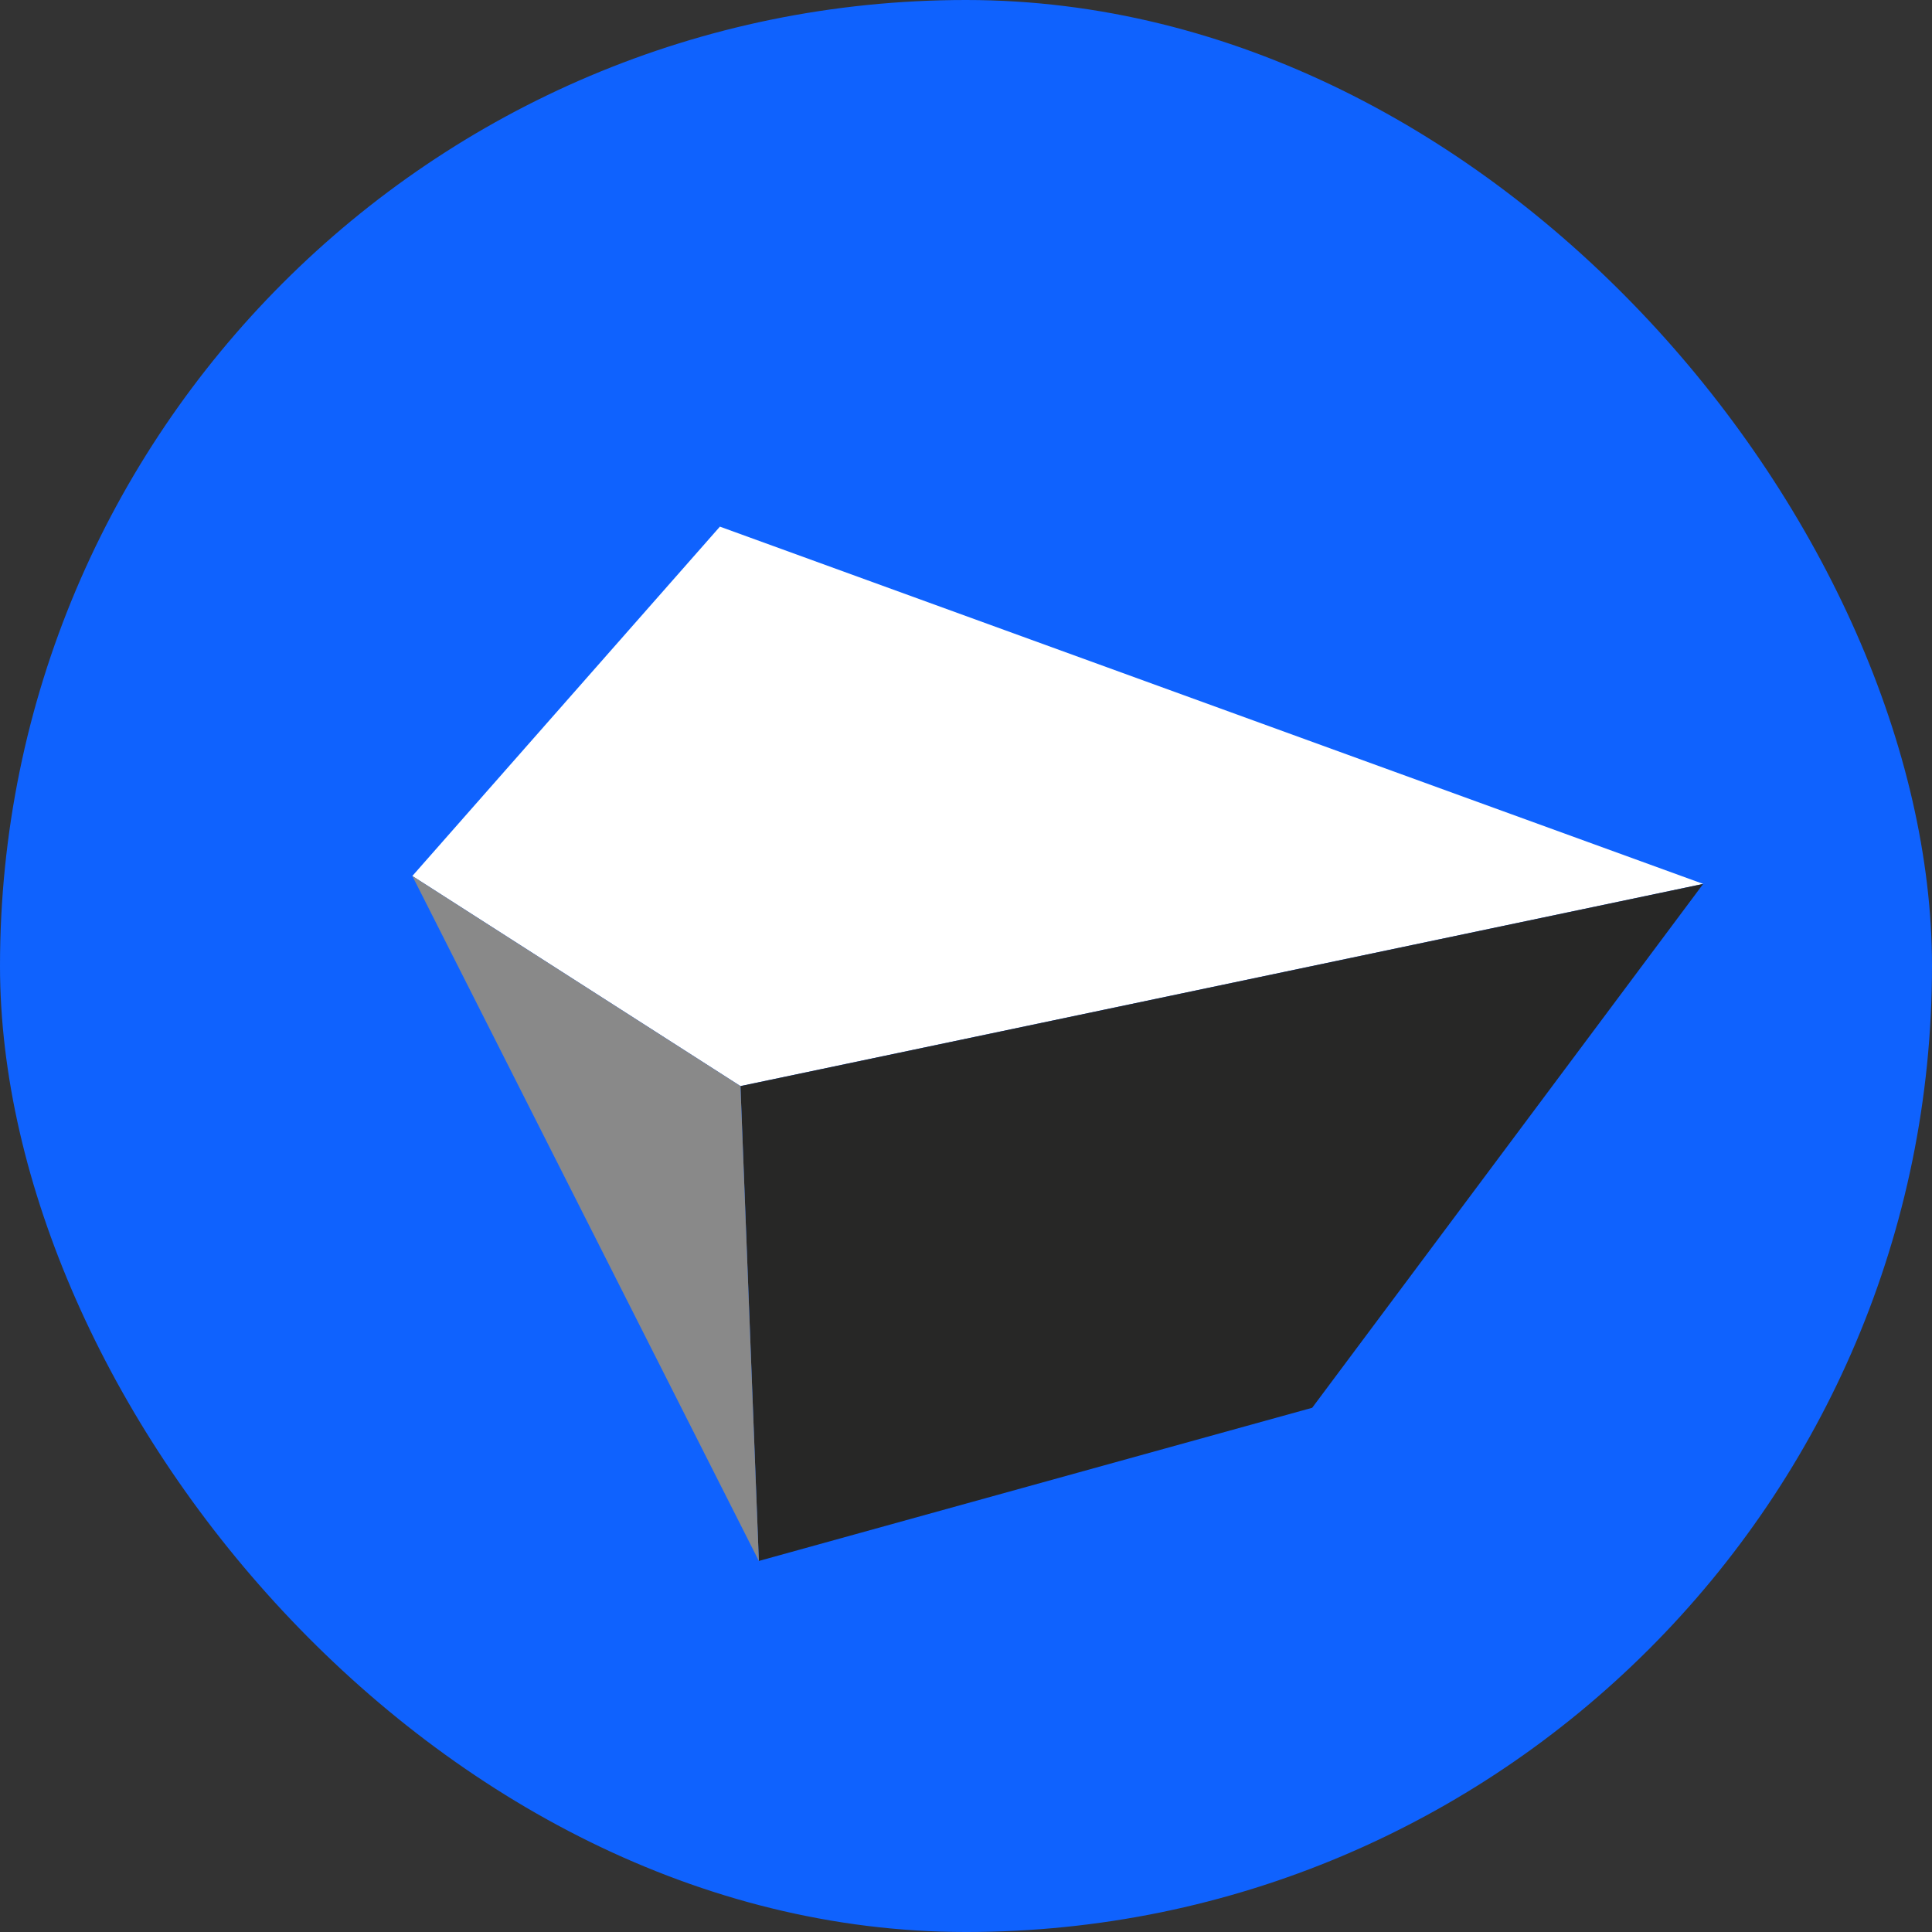 <?xml version="1.0" encoding="UTF-8"?>
<svg id="Charter_2_SIt" data-name="Charter 2_SIt" xmlns="http://www.w3.org/2000/svg" viewBox="0 0 591.81 591.81">
  <rect x="0" y="0" width="591.81" height="591.81" fill="#333333" stroke="none"/>
  <defs>
    <style>
      .cls-1 {
        fill: #fff;
      }

      .cls-2 {
        fill: #0f62fe;
      }

      .cls-3 {
        fill: #898989;
      }

      .cls-4 {
        fill: #272726;
      }
    </style>
  </defs>
  <rect class="cls-2" x="0" y="0" width="591.81" height="591.81" rx="295.9" ry="295.9"/>
  <polygon class="cls-1" points="220.52 161.32 126.31 268.33 226.82 332.69 521.72 270.76 220.52 161.32"/>
  <polygon class="cls-4" points="521.72 270.76 226.82 332.69 232.45 478.15 401.95 431.23 521.72 270.76"/>
  <polyline class="cls-3" points="126.31 268.33 226.82 332.69 232.45 478.15"/>
</svg>
